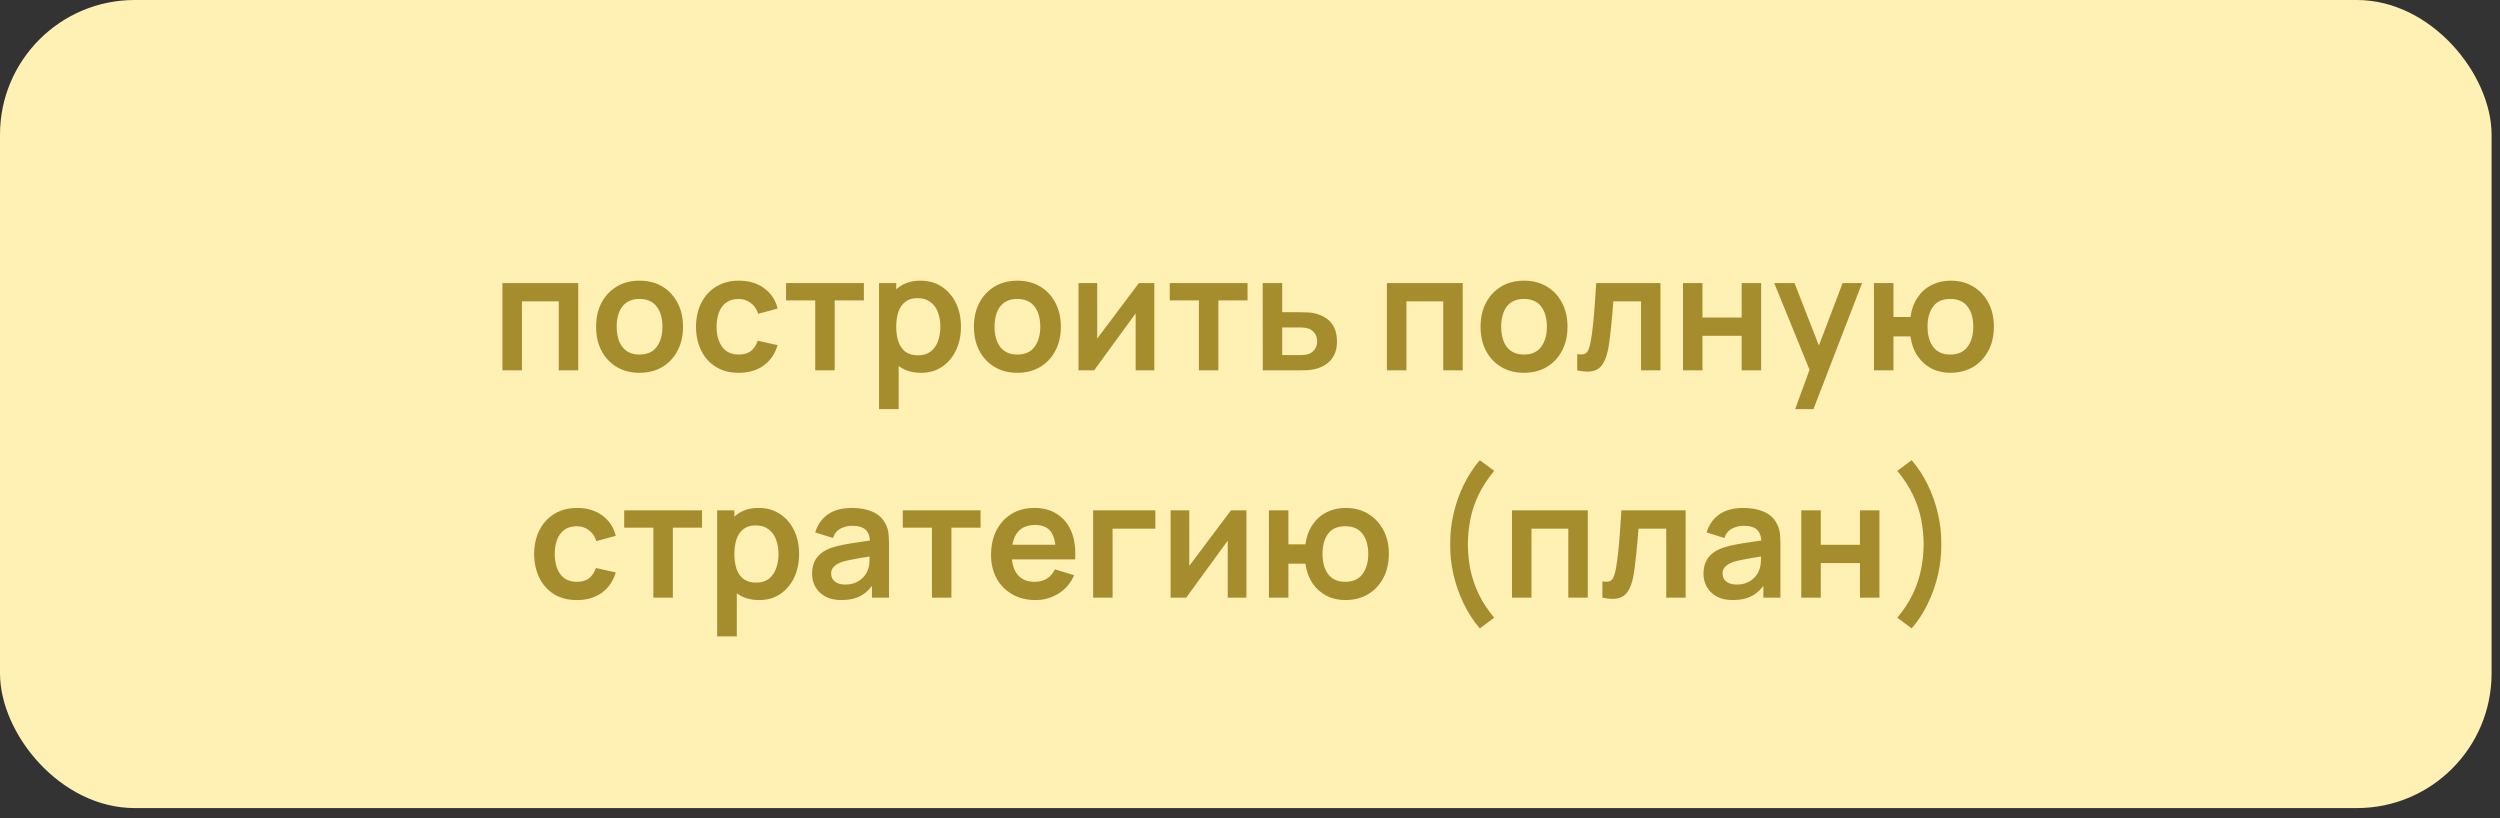 <?xml version="1.0" encoding="UTF-8"?> <svg xmlns="http://www.w3.org/2000/svg" width="165" height="54" viewBox="0 0 165 54" fill="none"><rect x="0" y="0" width="165" height="54" fill="#333333" stroke="none"/><rect width="164.444" height="53.333" rx="8.889" fill="#FFF0B4"></rect><path d="M33.161 24.444V18.684H38.164V24.444H36.879V19.89H34.447V24.444H33.161ZM42.206 24.604C41.63 24.604 41.127 24.475 40.696 24.215C40.266 23.955 39.932 23.598 39.694 23.143C39.459 22.684 39.342 22.158 39.342 21.564C39.342 20.96 39.462 20.43 39.704 19.975C39.946 19.52 40.282 19.164 40.712 18.908C41.142 18.652 41.64 18.524 42.206 18.524C42.785 18.524 43.29 18.654 43.72 18.914C44.151 19.173 44.485 19.532 44.723 19.991C44.961 20.446 45.08 20.971 45.08 21.564C45.08 22.162 44.959 22.69 44.718 23.148C44.479 23.603 44.145 23.961 43.715 24.22C43.285 24.476 42.782 24.604 42.206 24.604ZM42.206 23.399C42.718 23.399 43.098 23.228 43.347 22.887C43.596 22.546 43.72 22.105 43.72 21.564C43.72 21.006 43.594 20.562 43.342 20.231C43.089 19.897 42.711 19.73 42.206 19.73C41.861 19.73 41.576 19.808 41.352 19.964C41.132 20.117 40.968 20.332 40.862 20.61C40.755 20.883 40.702 21.202 40.702 21.564C40.702 22.123 40.828 22.569 41.08 22.903C41.336 23.234 41.711 23.399 42.206 23.399ZM48.757 24.604C48.163 24.604 47.656 24.473 47.237 24.21C46.817 23.943 46.495 23.58 46.271 23.122C46.051 22.663 45.939 22.144 45.935 21.564C45.939 20.974 46.054 20.451 46.282 19.996C46.513 19.538 46.84 19.179 47.263 18.919C47.687 18.656 48.19 18.524 48.773 18.524C49.427 18.524 49.98 18.69 50.431 19.02C50.886 19.347 51.183 19.795 51.322 20.364L50.042 20.711C49.943 20.402 49.777 20.162 49.546 19.991C49.315 19.817 49.052 19.73 48.757 19.73C48.422 19.73 48.147 19.81 47.93 19.97C47.713 20.126 47.553 20.343 47.45 20.62C47.347 20.898 47.295 21.212 47.295 21.564C47.295 22.112 47.418 22.555 47.663 22.892C47.909 23.23 48.273 23.399 48.757 23.399C49.098 23.399 49.367 23.321 49.562 23.164C49.761 23.008 49.91 22.782 50.01 22.487L51.322 22.78C51.144 23.367 50.833 23.819 50.389 24.135C49.944 24.448 49.4 24.604 48.757 24.604ZM53.805 24.444V19.826H51.88V18.684H57.016V19.826H55.09V24.444H53.805ZM60.794 24.604C60.232 24.604 59.761 24.471 59.381 24.204C59 23.938 58.714 23.575 58.522 23.116C58.33 22.654 58.234 22.137 58.234 21.564C58.234 20.985 58.33 20.466 58.522 20.007C58.714 19.548 58.995 19.187 59.365 18.924C59.738 18.658 60.199 18.524 60.746 18.524C61.29 18.524 61.761 18.658 62.16 18.924C62.561 19.187 62.872 19.548 63.093 20.007C63.313 20.462 63.423 20.981 63.423 21.564C63.423 22.14 63.315 22.658 63.098 23.116C62.881 23.575 62.575 23.938 62.181 24.204C61.786 24.471 61.324 24.604 60.794 24.604ZM58.016 27.004V18.684H59.151V22.727H59.312V27.004H58.016ZM60.597 23.452C60.931 23.452 61.207 23.369 61.423 23.202C61.64 23.035 61.8 22.809 61.904 22.524C62.01 22.236 62.063 21.916 62.063 21.564C62.063 21.216 62.01 20.899 61.904 20.615C61.797 20.327 61.632 20.099 61.407 19.932C61.184 19.762 60.899 19.676 60.554 19.676C60.227 19.676 59.96 19.756 59.754 19.916C59.548 20.073 59.395 20.293 59.295 20.578C59.2 20.859 59.151 21.187 59.151 21.564C59.151 21.938 59.2 22.267 59.295 22.551C59.395 22.835 59.55 23.058 59.76 23.218C59.973 23.374 60.252 23.452 60.597 23.452ZM67.143 24.604C66.567 24.604 66.064 24.475 65.634 24.215C65.204 23.955 64.869 23.598 64.631 23.143C64.396 22.684 64.279 22.158 64.279 21.564C64.279 20.96 64.4 20.43 64.642 19.975C64.884 19.52 65.22 19.164 65.65 18.908C66.08 18.652 66.578 18.524 67.143 18.524C67.723 18.524 68.228 18.654 68.658 18.914C69.088 19.173 69.422 19.532 69.66 19.991C69.899 20.446 70.018 20.971 70.018 21.564C70.018 22.162 69.897 22.69 69.655 23.148C69.417 23.603 69.083 23.961 68.652 24.22C68.222 24.476 67.719 24.604 67.143 24.604ZM67.143 23.399C67.655 23.399 68.036 23.228 68.284 22.887C68.533 22.546 68.658 22.105 68.658 21.564C68.658 21.006 68.532 20.562 68.279 20.231C68.027 19.897 67.648 19.73 67.143 19.73C66.798 19.73 66.514 19.808 66.29 19.964C66.069 20.117 65.906 20.332 65.799 20.61C65.692 20.883 65.639 21.202 65.639 21.564C65.639 22.123 65.765 22.569 66.018 22.903C66.274 23.234 66.649 23.399 67.143 23.399ZM76.185 18.684V24.444H74.953V20.684L72.212 24.444H71.182V18.684H72.414V22.348L75.166 18.684H76.185ZM79.128 24.444V19.826H77.203V18.684H82.338V19.826H80.413V24.444H79.128ZM83.344 24.444L83.338 18.684H84.624V20.604H85.659C85.819 20.604 85.998 20.608 86.197 20.615C86.4 20.622 86.569 20.638 86.704 20.663C87.027 20.734 87.303 20.848 87.531 21.004C87.762 21.161 87.938 21.365 88.058 21.618C88.179 21.87 88.24 22.174 88.24 22.53C88.24 23.038 88.108 23.445 87.845 23.751C87.586 24.053 87.219 24.259 86.746 24.37C86.604 24.402 86.43 24.423 86.224 24.434C86.021 24.441 85.838 24.444 85.674 24.444H83.344ZM84.624 23.436H85.787C85.865 23.436 85.952 23.433 86.048 23.426C86.144 23.419 86.236 23.403 86.325 23.378C86.485 23.335 86.626 23.239 86.746 23.09C86.871 22.937 86.933 22.75 86.933 22.53C86.933 22.299 86.871 22.108 86.746 21.959C86.622 21.81 86.469 21.712 86.288 21.666C86.206 21.644 86.121 21.63 86.032 21.623C85.943 21.616 85.861 21.612 85.787 21.612H84.624V23.436ZM91.536 24.444V18.684H96.539V24.444H95.254V19.89H92.822V24.444H91.536ZM100.581 24.604C100.005 24.604 99.501 24.475 99.071 24.215C98.641 23.955 98.307 23.598 98.069 23.143C97.834 22.684 97.717 22.158 97.717 21.564C97.717 20.96 97.838 20.43 98.079 19.975C98.321 19.52 98.657 19.164 99.087 18.908C99.517 18.652 100.015 18.524 100.581 18.524C101.16 18.524 101.665 18.654 102.095 18.914C102.526 19.173 102.86 19.532 103.098 19.991C103.336 20.446 103.455 20.971 103.455 21.564C103.455 22.162 103.334 22.69 103.093 23.148C102.854 23.603 102.52 23.961 102.09 24.22C101.66 24.476 101.157 24.604 100.581 24.604ZM100.581 23.399C101.093 23.399 101.473 23.228 101.722 22.887C101.971 22.546 102.095 22.105 102.095 21.564C102.095 21.006 101.969 20.562 101.717 20.231C101.464 19.897 101.086 19.73 100.581 19.73C100.236 19.73 99.951 19.808 99.727 19.964C99.507 20.117 99.343 20.332 99.237 20.61C99.13 20.883 99.077 21.202 99.077 21.564C99.077 22.123 99.203 22.569 99.455 22.903C99.711 23.234 100.086 23.399 100.581 23.399ZM104.097 24.444V23.367C104.307 23.406 104.469 23.403 104.582 23.356C104.696 23.307 104.781 23.214 104.838 23.079C104.895 22.944 104.945 22.764 104.988 22.54C105.045 22.224 105.094 21.859 105.137 21.447C105.183 21.035 105.222 20.594 105.254 20.124C105.29 19.655 105.322 19.175 105.35 18.684H109.59V24.444H108.31V19.89H106.481C106.463 20.121 106.442 20.38 106.417 20.668C106.392 20.953 106.365 21.241 106.337 21.532C106.309 21.824 106.277 22.101 106.241 22.364C106.209 22.624 106.175 22.846 106.14 23.031C106.058 23.447 105.941 23.776 105.788 24.018C105.638 24.259 105.429 24.414 105.158 24.482C104.888 24.553 104.534 24.54 104.097 24.444ZM111.078 24.444V18.684H112.363V20.956H114.95V18.684H116.235V24.444H114.95V22.162H112.363V24.444H111.078ZM118.481 27.004L119.591 23.959L119.612 24.855L117.1 18.684H118.439L120.22 23.25H119.879L121.612 18.684H122.897L119.687 27.004H118.481ZM128.722 24.604C128.264 24.604 127.849 24.51 127.48 24.322C127.113 24.13 126.808 23.856 126.562 23.5C126.32 23.141 126.162 22.709 126.088 22.204H124.968V24.444H123.682V18.684H124.968V20.924H126.088C126.162 20.412 126.322 19.979 126.568 19.623C126.813 19.264 127.122 18.992 127.496 18.807C127.869 18.619 128.287 18.524 128.749 18.524C129.318 18.524 129.816 18.656 130.242 18.919C130.669 19.179 131.001 19.536 131.24 19.991C131.478 20.446 131.597 20.967 131.597 21.554C131.597 22.155 131.476 22.684 131.234 23.143C130.992 23.602 130.656 23.961 130.226 24.22C129.796 24.476 129.295 24.604 128.722 24.604ZM128.712 23.399C129.224 23.399 129.606 23.228 129.858 22.887C130.111 22.546 130.237 22.105 130.237 21.564C130.237 20.999 130.109 20.553 129.853 20.226C129.6 19.895 129.22 19.73 128.712 19.73C128.207 19.73 127.832 19.897 127.586 20.231C127.341 20.562 127.218 21.003 127.218 21.554C127.218 22.119 127.344 22.569 127.597 22.903C127.849 23.234 128.221 23.399 128.712 23.399ZM38.074 39.604C37.481 39.604 36.974 39.473 36.554 39.21C36.135 38.943 35.813 38.58 35.589 38.122C35.369 37.663 35.257 37.144 35.253 36.564C35.257 35.974 35.372 35.451 35.6 34.996C35.831 34.538 36.158 34.179 36.581 33.919C37.004 33.656 37.507 33.524 38.09 33.524C38.745 33.524 39.297 33.69 39.749 34.02C40.204 34.347 40.501 34.795 40.64 35.364L39.36 35.711C39.26 35.402 39.095 35.162 38.864 34.991C38.633 34.817 38.37 34.73 38.074 34.73C37.74 34.73 37.465 34.81 37.248 34.97C37.031 35.126 36.871 35.343 36.768 35.62C36.665 35.898 36.613 36.212 36.613 36.564C36.613 37.112 36.736 37.555 36.981 37.892C37.226 38.23 37.591 38.399 38.074 38.399C38.416 38.399 38.684 38.321 38.88 38.164C39.079 38.008 39.228 37.782 39.328 37.487L40.64 37.78C40.462 38.367 40.151 38.819 39.706 39.135C39.262 39.448 38.718 39.604 38.074 39.604ZM43.123 39.444V34.826H41.197V33.684H46.333V34.826H44.408V39.444H43.123ZM50.112 39.604C49.55 39.604 49.079 39.471 48.699 39.204C48.318 38.938 48.032 38.575 47.84 38.116C47.648 37.654 47.552 37.137 47.552 36.564C47.552 35.985 47.648 35.466 47.84 35.007C48.032 34.548 48.313 34.187 48.683 33.924C49.056 33.658 49.516 33.524 50.064 33.524C50.608 33.524 51.079 33.658 51.477 33.924C51.879 34.187 52.19 34.548 52.411 35.007C52.631 35.462 52.741 35.981 52.741 36.564C52.741 37.14 52.633 37.658 52.416 38.116C52.199 38.575 51.893 38.938 51.499 39.204C51.104 39.471 50.642 39.604 50.112 39.604ZM47.333 42.004V33.684H48.469V37.727H48.629V42.004H47.333ZM49.915 38.452C50.249 38.452 50.524 38.369 50.741 38.202C50.958 38.035 51.118 37.809 51.221 37.524C51.328 37.236 51.381 36.916 51.381 36.564C51.381 36.216 51.328 35.899 51.221 35.615C51.115 35.327 50.949 35.099 50.725 34.932C50.501 34.762 50.217 34.676 49.872 34.676C49.545 34.676 49.278 34.756 49.072 34.916C48.866 35.073 48.713 35.293 48.613 35.578C48.517 35.859 48.469 36.187 48.469 36.564C48.469 36.938 48.517 37.267 48.613 37.551C48.713 37.835 48.867 38.058 49.077 38.218C49.291 38.374 49.57 38.452 49.915 38.452ZM55.528 39.604C55.111 39.604 54.76 39.526 54.471 39.37C54.184 39.21 53.965 38.998 53.816 38.735C53.67 38.472 53.597 38.182 53.597 37.866C53.597 37.588 53.643 37.339 53.736 37.119C53.828 36.895 53.97 36.703 54.162 36.543C54.354 36.379 54.603 36.246 54.909 36.143C55.14 36.068 55.41 36.001 55.719 35.94C56.032 35.88 56.37 35.825 56.733 35.775C57.099 35.722 57.481 35.665 57.88 35.604L57.421 35.866C57.424 35.467 57.336 35.174 57.154 34.986C56.973 34.797 56.667 34.703 56.237 34.703C55.977 34.703 55.727 34.763 55.485 34.884C55.243 35.005 55.074 35.213 54.978 35.508L53.805 35.14C53.947 34.653 54.217 34.262 54.615 33.967C55.017 33.672 55.558 33.524 56.237 33.524C56.749 33.524 57.199 33.608 57.586 33.775C57.977 33.942 58.267 34.216 58.456 34.596C58.559 34.799 58.621 35.007 58.642 35.22C58.663 35.43 58.674 35.659 58.674 35.908V39.444H57.549V38.196L57.736 38.399C57.476 38.815 57.172 39.121 56.824 39.316C56.479 39.508 56.047 39.604 55.528 39.604ZM55.783 38.58C56.075 38.58 56.324 38.529 56.53 38.426C56.736 38.323 56.9 38.196 57.021 38.047C57.145 37.898 57.229 37.757 57.272 37.626C57.339 37.462 57.376 37.275 57.383 37.066C57.394 36.852 57.4 36.68 57.4 36.548L57.794 36.666C57.407 36.726 57.074 36.779 56.797 36.826C56.52 36.872 56.281 36.916 56.082 36.959C55.883 36.998 55.707 37.043 55.554 37.092C55.405 37.146 55.279 37.208 55.175 37.279C55.072 37.35 54.992 37.432 54.935 37.524C54.882 37.617 54.855 37.725 54.855 37.85C54.855 37.992 54.891 38.118 54.962 38.228C55.033 38.335 55.136 38.42 55.272 38.484C55.41 38.548 55.581 38.58 55.783 38.58ZM61.508 39.444V34.826H59.583V33.684H64.719V34.826H62.793V39.444H61.508ZM68.348 39.604C67.765 39.604 67.253 39.478 66.812 39.226C66.371 38.973 66.026 38.623 65.777 38.175C65.532 37.727 65.409 37.211 65.409 36.628C65.409 35.999 65.53 35.453 65.772 34.991C66.014 34.525 66.35 34.164 66.78 33.908C67.21 33.652 67.708 33.524 68.273 33.524C68.871 33.524 69.377 33.665 69.793 33.946C70.213 34.223 70.524 34.616 70.727 35.124C70.929 35.633 71.006 36.232 70.956 36.922H69.681V36.452C69.678 35.827 69.567 35.37 69.351 35.082C69.134 34.794 68.792 34.65 68.327 34.65C67.8 34.65 67.409 34.813 67.153 35.14C66.897 35.464 66.769 35.939 66.769 36.564C66.769 37.147 66.897 37.599 67.153 37.919C67.409 38.239 67.783 38.399 68.273 38.399C68.59 38.399 68.862 38.33 69.089 38.191C69.32 38.049 69.498 37.844 69.623 37.578L70.892 37.962C70.671 38.481 70.33 38.884 69.868 39.172C69.409 39.46 68.903 39.604 68.348 39.604ZM66.364 36.922V35.951H70.327V36.922H66.364ZM72.146 39.444V33.684H76.253V34.89H73.431V39.444H72.146ZM82.263 33.684V39.444H81.031V35.684L78.29 39.444H77.26V33.684H78.492V37.348L81.244 33.684H82.263ZM88.79 39.604C88.331 39.604 87.917 39.51 87.547 39.322C87.181 39.13 86.875 38.856 86.63 38.5C86.388 38.141 86.23 37.709 86.155 37.204H85.035V39.444H83.75V33.684H85.035V35.924H86.155C86.23 35.412 86.39 34.979 86.635 34.623C86.881 34.264 87.19 33.992 87.563 33.807C87.937 33.619 88.354 33.524 88.817 33.524C89.385 33.524 89.883 33.656 90.31 33.919C90.737 34.179 91.069 34.536 91.307 34.991C91.546 35.446 91.665 35.967 91.665 36.554C91.665 37.155 91.544 37.684 91.302 38.143C91.06 38.602 90.724 38.961 90.294 39.22C89.864 39.476 89.362 39.604 88.79 39.604ZM88.779 38.399C89.291 38.399 89.674 38.228 89.926 37.887C90.178 37.546 90.305 37.105 90.305 36.564C90.305 35.999 90.177 35.553 89.921 35.226C89.668 34.895 89.288 34.73 88.779 34.73C88.274 34.73 87.899 34.897 87.654 35.231C87.409 35.562 87.286 36.003 87.286 36.554C87.286 37.119 87.412 37.569 87.665 37.903C87.917 38.234 88.289 38.399 88.779 38.399ZM97.668 41.476C97.252 40.993 96.896 40.445 96.601 39.834C96.306 39.226 96.082 38.587 95.929 37.919C95.776 37.251 95.705 36.586 95.716 35.924C95.705 35.263 95.776 34.598 95.929 33.93C96.082 33.258 96.306 32.618 96.601 32.01C96.896 31.402 97.252 30.856 97.668 30.372L98.617 31.076C98.19 31.592 97.849 32.113 97.593 32.639C97.341 33.165 97.159 33.702 97.049 34.25C96.939 34.794 96.882 35.352 96.878 35.924C96.882 36.497 96.939 37.057 97.049 37.604C97.163 38.148 97.346 38.685 97.598 39.215C97.851 39.741 98.19 40.259 98.617 40.767L97.668 41.476ZM99.792 39.444V33.684H104.794V39.444H103.509V34.89H101.077V39.444H99.792ZM105.758 39.444V38.367C105.968 38.406 106.13 38.403 106.244 38.356C106.358 38.307 106.443 38.214 106.5 38.079C106.557 37.944 106.606 37.764 106.649 37.54C106.706 37.224 106.756 36.859 106.798 36.447C106.845 36.035 106.884 35.594 106.916 35.124C106.951 34.655 106.983 34.175 107.012 33.684H111.252V39.444H109.972V34.89H108.142C108.125 35.121 108.103 35.38 108.078 35.668C108.054 35.953 108.027 36.241 107.998 36.532C107.97 36.824 107.938 37.101 107.902 37.364C107.87 37.624 107.837 37.846 107.801 38.031C107.719 38.447 107.602 38.776 107.449 39.018C107.3 39.259 107.09 39.414 106.82 39.482C106.55 39.553 106.196 39.54 105.758 39.444ZM114.361 39.604C113.945 39.604 113.593 39.526 113.305 39.37C113.017 39.21 112.798 38.998 112.649 38.735C112.503 38.472 112.43 38.182 112.43 37.866C112.43 37.588 112.476 37.339 112.569 37.119C112.661 36.895 112.803 36.703 112.995 36.543C113.187 36.379 113.436 36.246 113.742 36.143C113.973 36.068 114.243 36.001 114.553 35.94C114.866 35.88 115.203 35.825 115.566 35.775C115.932 35.722 116.315 35.665 116.713 35.604L116.254 35.866C116.258 35.467 116.169 35.174 115.987 34.986C115.806 34.797 115.5 34.703 115.07 34.703C114.811 34.703 114.56 34.763 114.318 34.884C114.076 35.005 113.907 35.213 113.811 35.508L112.638 35.14C112.78 34.653 113.051 34.262 113.449 33.967C113.851 33.672 114.391 33.524 115.07 33.524C115.582 33.524 116.032 33.608 116.419 33.775C116.811 33.942 117.1 34.216 117.289 34.596C117.392 34.799 117.454 35.007 117.475 35.22C117.497 35.43 117.507 35.659 117.507 35.908V39.444H116.382V38.196L116.569 38.399C116.309 38.815 116.005 39.121 115.657 39.316C115.312 39.508 114.88 39.604 114.361 39.604ZM114.617 38.58C114.908 38.58 115.157 38.529 115.363 38.426C115.57 38.323 115.733 38.196 115.854 38.047C115.979 37.898 116.062 37.757 116.105 37.626C116.172 37.462 116.21 37.275 116.217 37.066C116.227 36.852 116.233 36.68 116.233 36.548L116.627 36.666C116.24 36.726 115.907 36.779 115.63 36.826C115.353 36.872 115.115 36.916 114.915 36.959C114.716 36.998 114.54 37.043 114.387 37.092C114.238 37.146 114.112 37.208 114.009 37.279C113.906 37.35 113.826 37.432 113.769 37.524C113.715 37.617 113.689 37.725 113.689 37.85C113.689 37.992 113.724 38.118 113.795 38.228C113.867 38.335 113.97 38.42 114.105 38.484C114.243 38.548 114.414 38.58 114.617 38.58ZM118.885 39.444V33.684H120.171V35.956H122.757V33.684H124.043V39.444H122.757V37.162H120.171V39.444H118.885ZM126.171 41.476L125.222 40.767C125.649 40.259 125.988 39.741 126.241 39.215C126.493 38.685 126.675 38.148 126.785 37.604C126.899 37.057 126.957 36.497 126.961 35.924C126.957 35.352 126.9 34.794 126.79 34.25C126.68 33.702 126.497 33.165 126.241 32.639C125.988 32.113 125.649 31.592 125.222 31.076L126.171 30.372C126.587 30.856 126.943 31.402 127.238 32.01C127.533 32.618 127.757 33.258 127.91 33.93C128.063 34.598 128.134 35.263 128.123 35.924C128.134 36.586 128.063 37.251 127.91 37.919C127.757 38.587 127.533 39.226 127.238 39.834C126.943 40.445 126.587 40.993 126.171 41.476Z" fill="#A58D2D"></path></svg> 